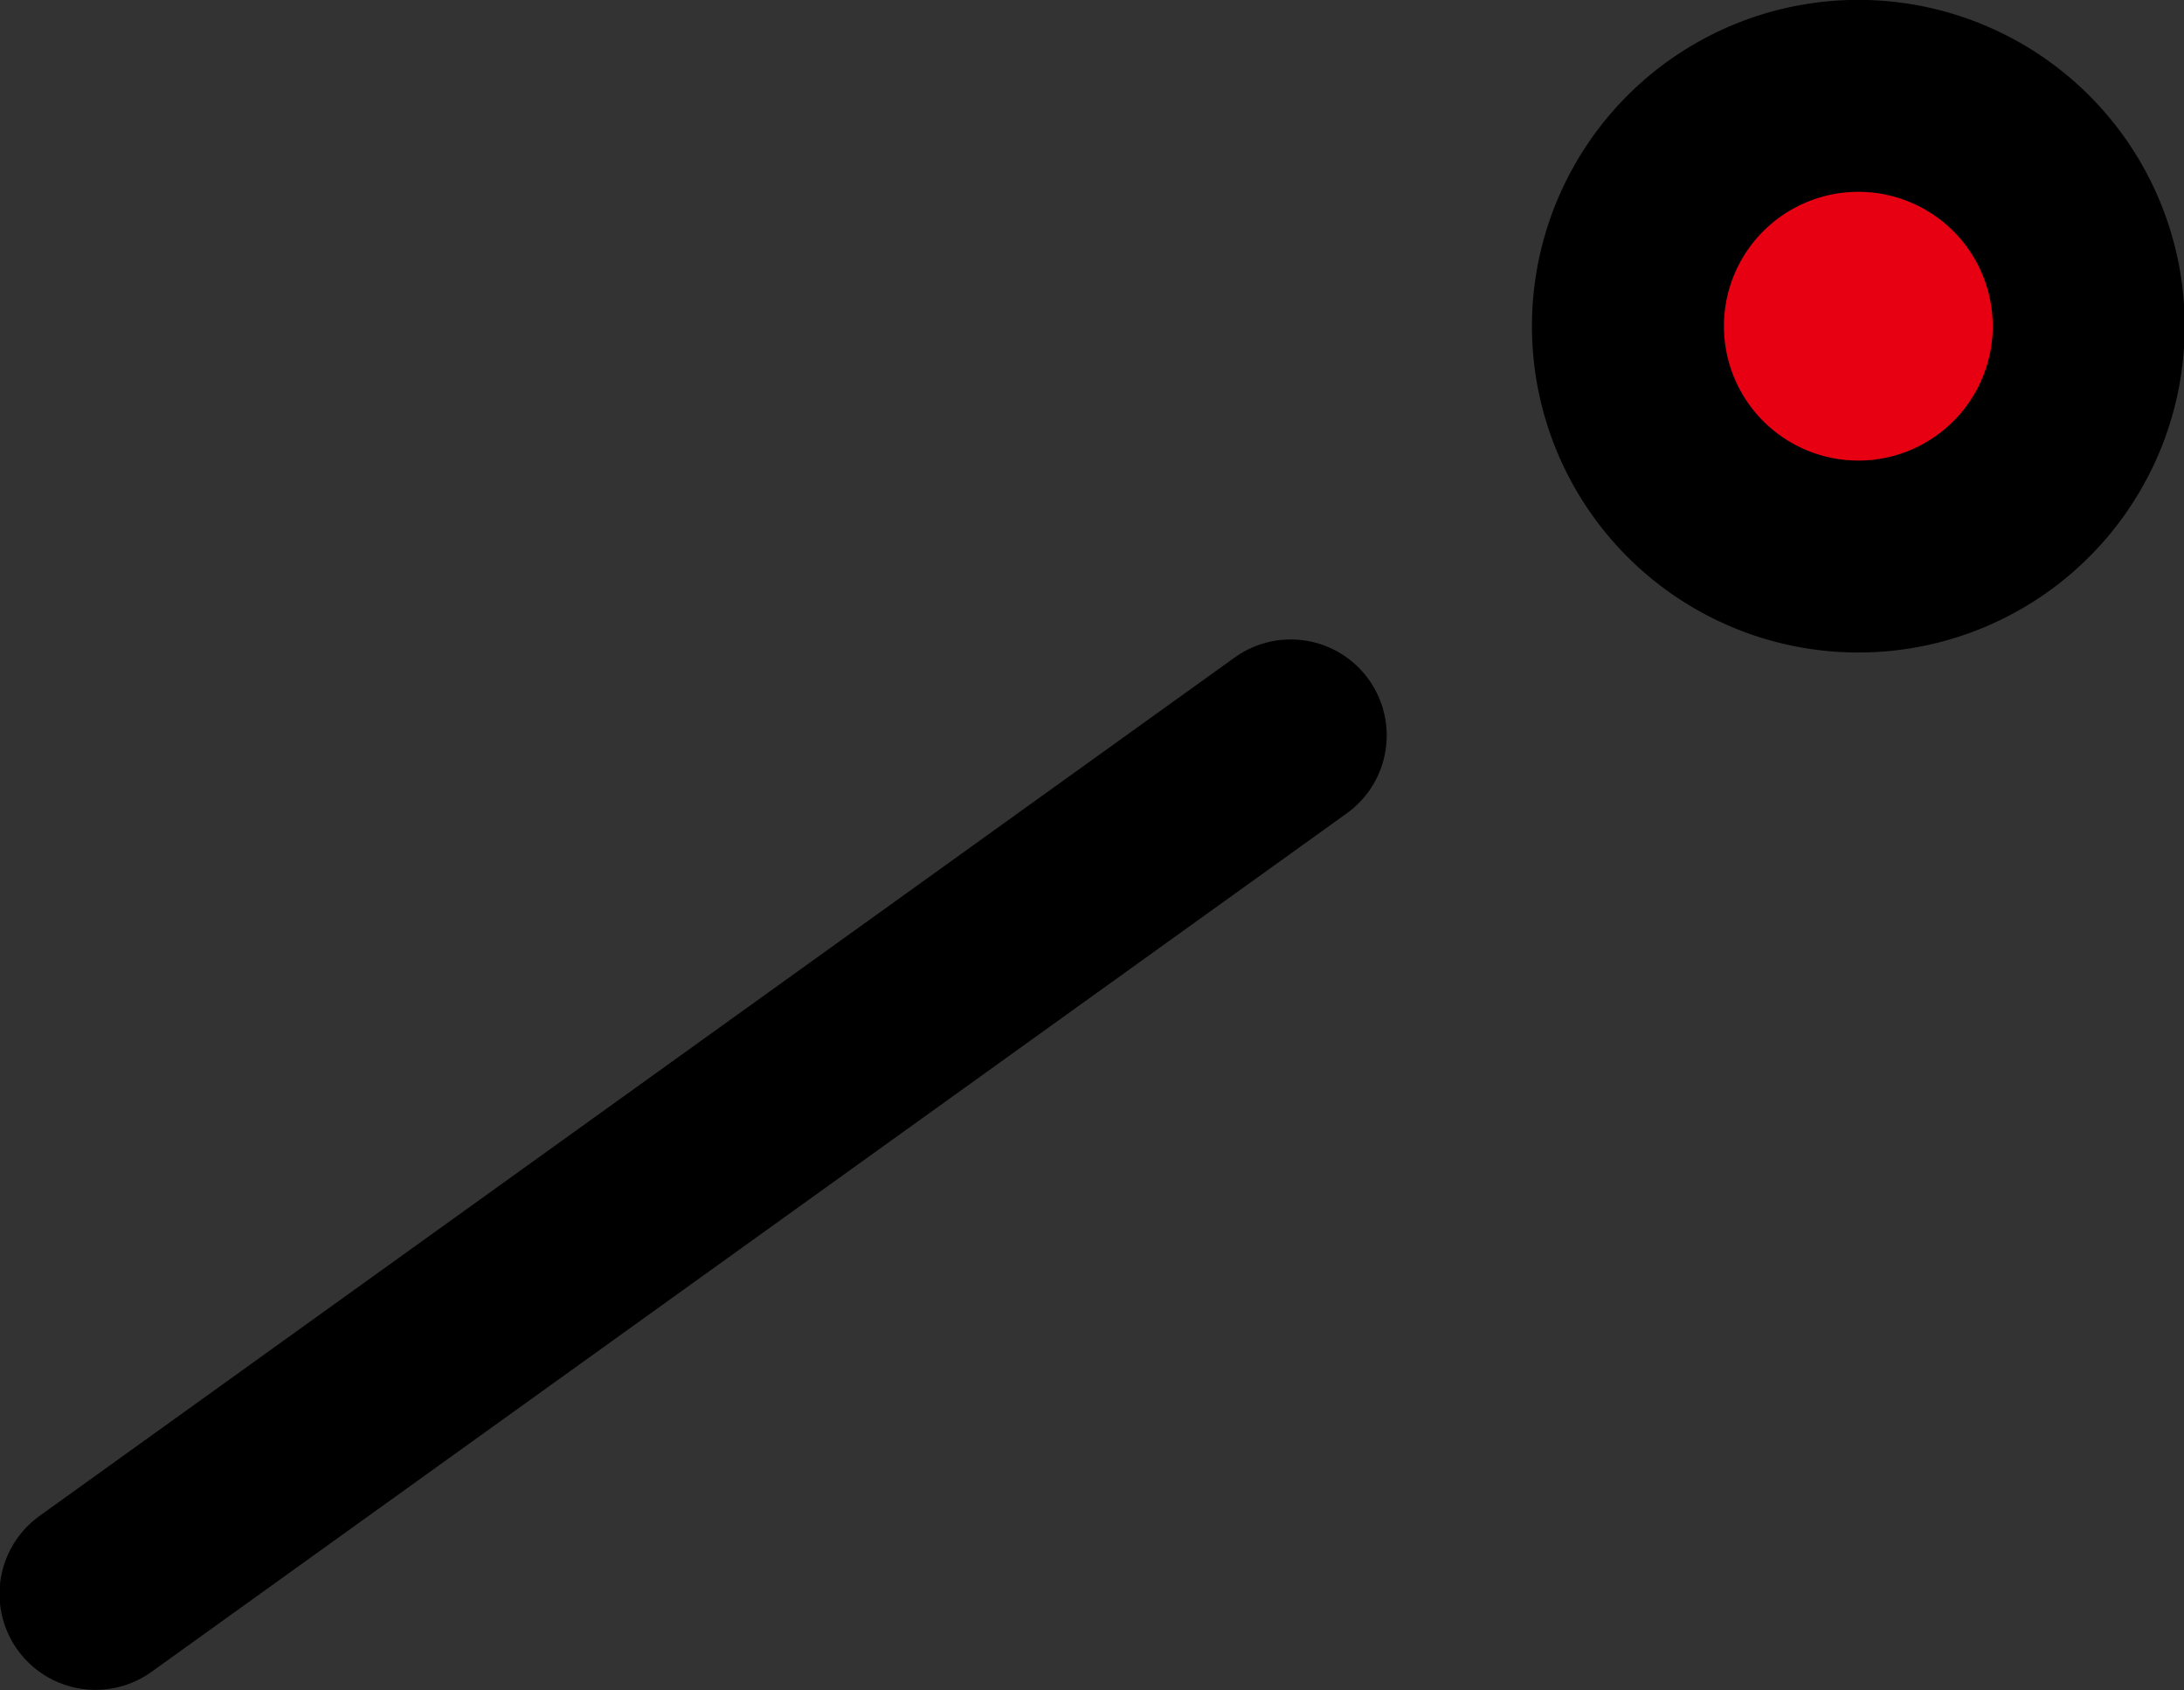 <svg id="aka3.svg" xmlns="http://www.w3.org/2000/svg" width="45.5" height="35.218" viewBox="0 0 45.5 35.218">
  <rect x="0" y="0" width="45.5" height="35.218" fill="#333333" stroke="none"/>
  <defs>
    <style>
      .cls-1 {
        fill: #e60012;
      }

      .cls-1, .cls-2 {
        stroke: #000;
        stroke-linecap: round;
        stroke-width: 4px;
        fill-rule: evenodd;
      }

      .cls-2 {
        fill: #fff;
      }
    </style>
  </defs>
  <path id="楕円形_756" data-name="楕円形 756" class="cls-1" d="M1116.26,859.116a4.8,4.8,0,1,1-4.29,5.261A4.8,4.8,0,0,1,1116.26,859.116Z" transform="translate(-1078.03 -857.094)"/>
  <path id="シェイプ_755" data-name="シェイプ 755" class="cls-2" d="M1080.02,890.308l24.9-17.889" transform="translate(-1078.03 -857.094)"/>
</svg>
